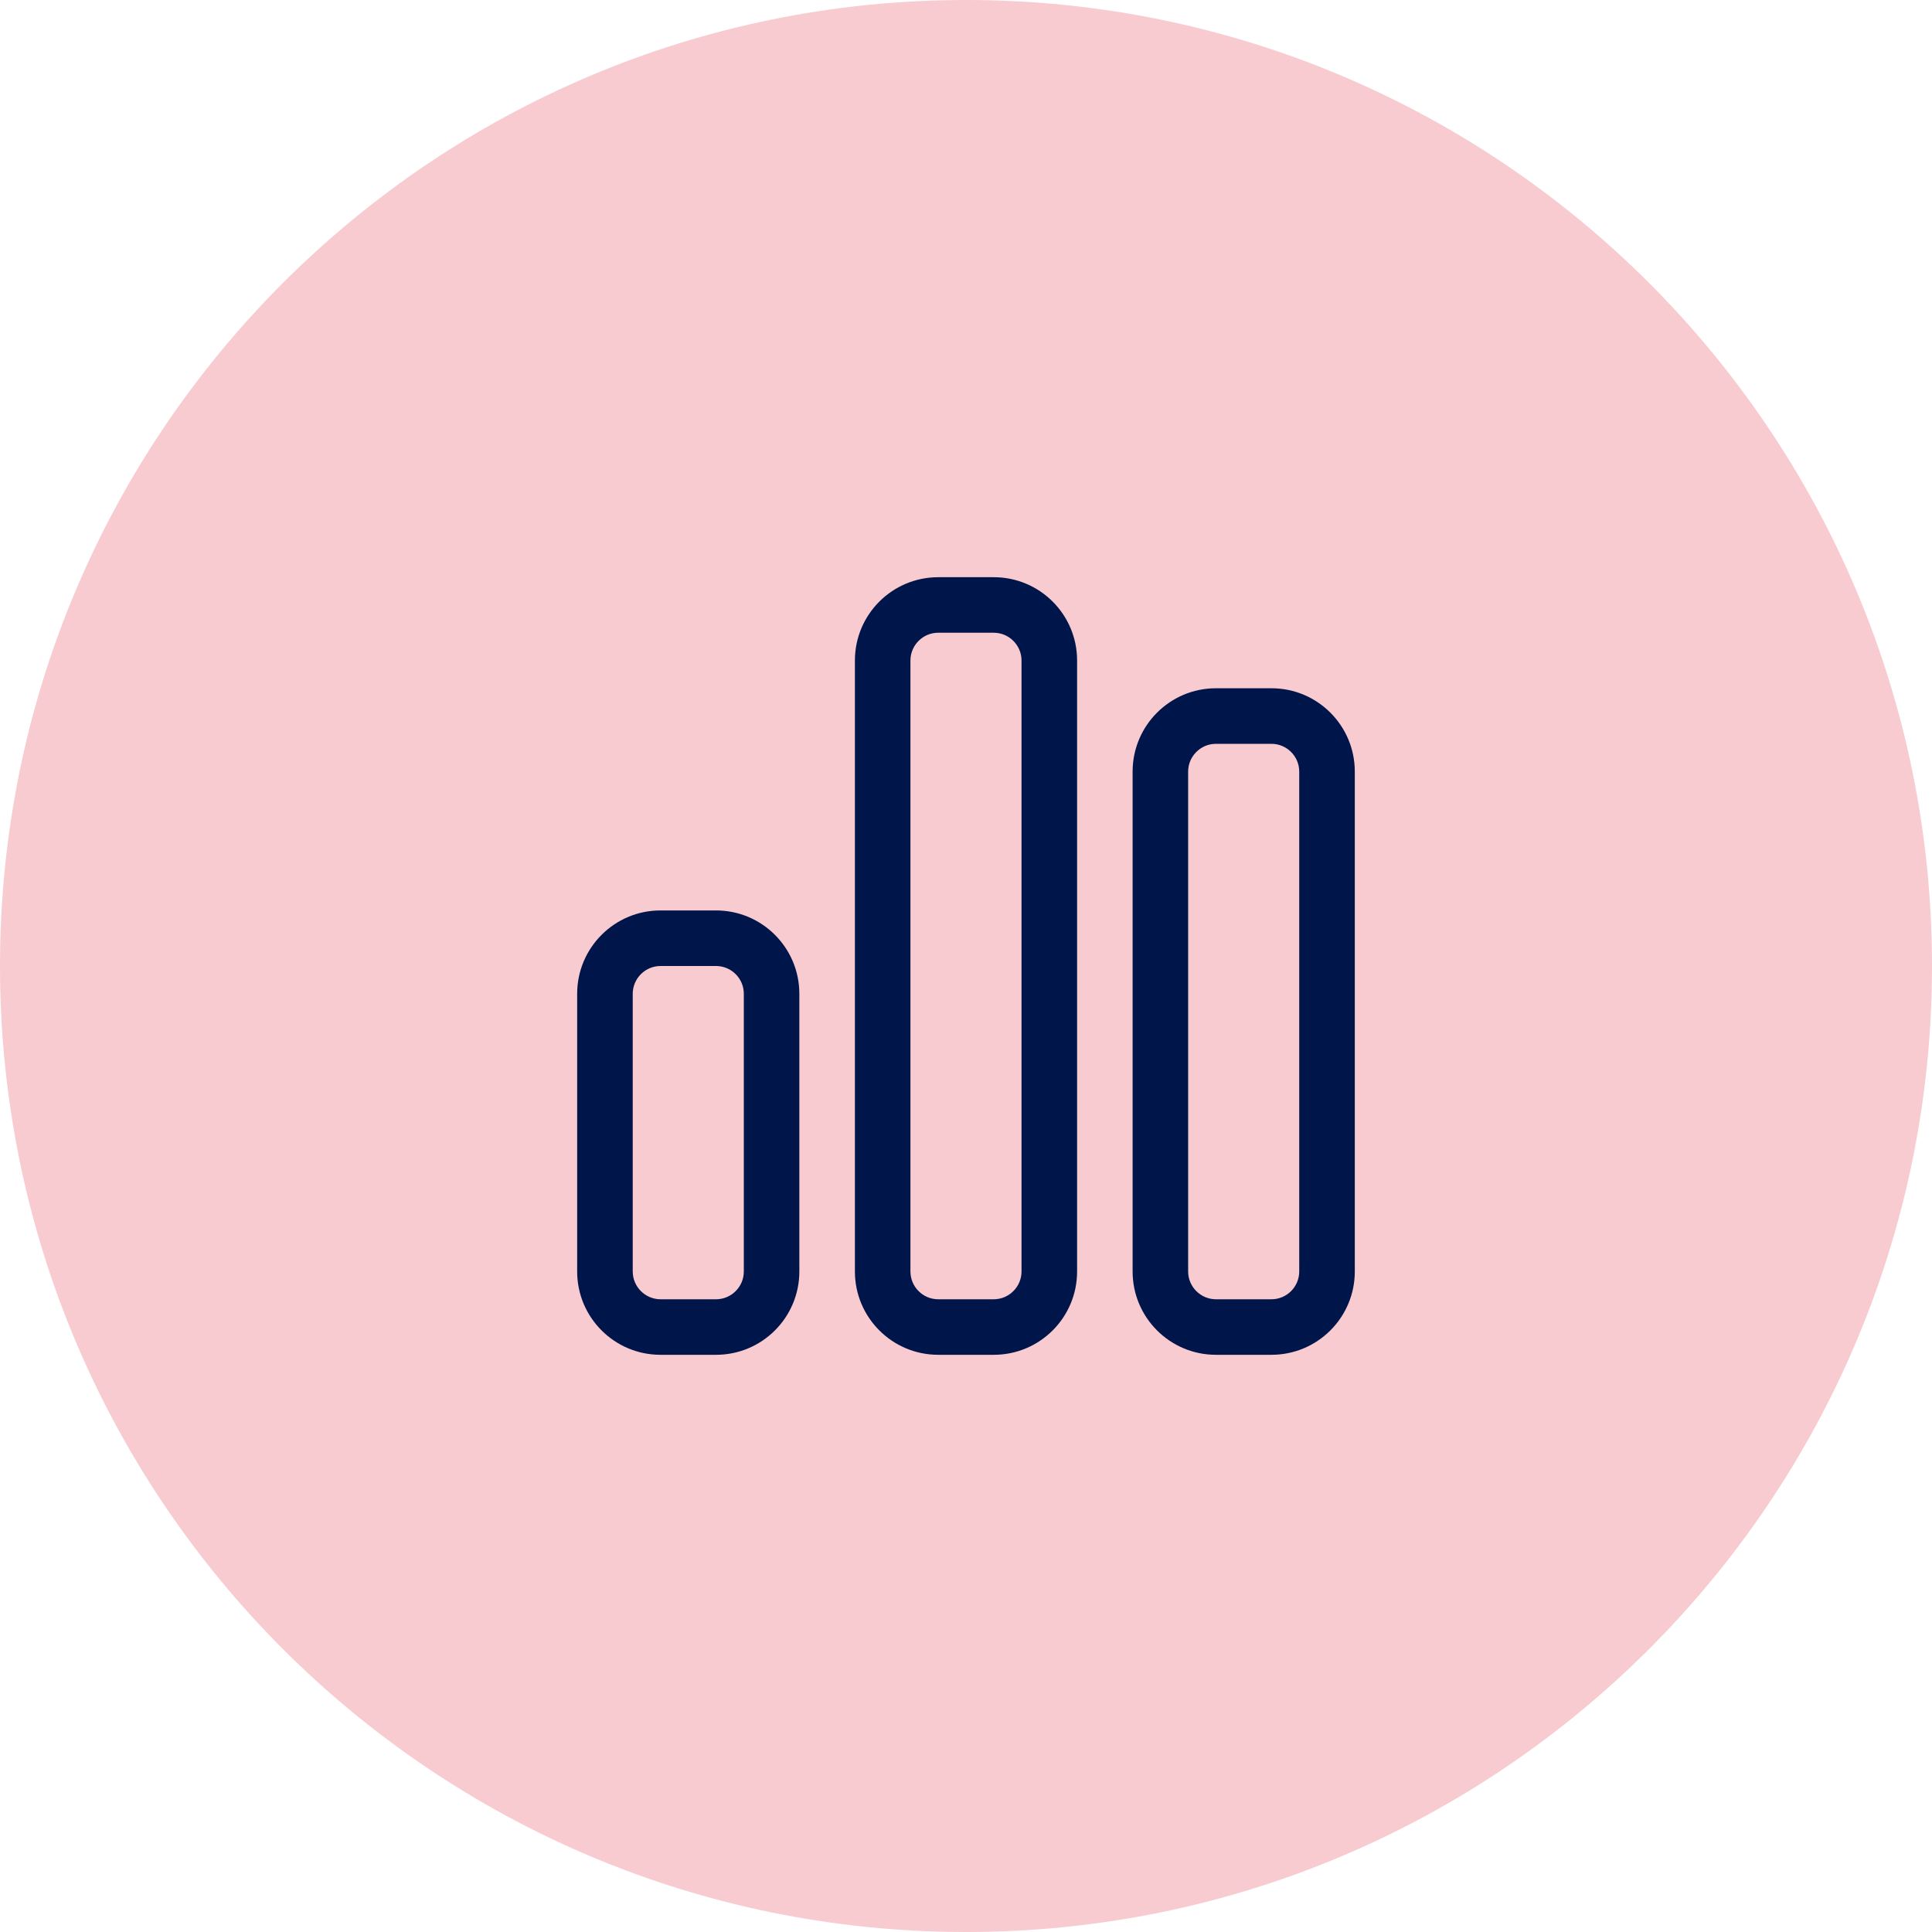 <?xml version="1.0" encoding="UTF-8"?>
<svg id="a" data-name="Layer 1" xmlns="http://www.w3.org/2000/svg" viewBox="0 0 50 50">
  <defs>
    <style>
      .b {
        fill: #f7cbd0;
      }

      .c {
        fill: #00154a;
      }
    </style>
  </defs>
  <path class="b" d="M25,50c13.807,0,25-11.193,25-25S38.807,0,25,0,0,11.193,0,25s11.193,25,25,25"/>
  <path class="c" d="M29.312,19.969v12.937c0,1.191.966,2.156,2.156,2.156h1.437c1.191,0,2.157-.965,2.157-2.156v-12.937c0-1.191-.966-2.157-2.157-2.157h-1.437c-1.19,0-2.156.966-2.156,2.157M31.468,19.25h1.437c.396,0,.719.323.719.719v12.937c0,.396-.323.719-.719.719h-1.437c-.395,0-.719-.323-.719-.719v-12.937c0-.396.324-.719.719-.719M17.093,23.562c-1.19,0-2.156.966-2.156,2.157v7.187c0,1.191.966,2.156,2.156,2.156h1.438c1.19,0,2.156-.965,2.156-2.156v-7.187c0-1.191-.966-2.157-2.156-2.157h-1.438ZM18.532,25c.395,0,.718.323.718.719v7.187c0,.396-.323.719-.718.719h-1.438c-.395,0-.719-.323-.719-.719v-7.187c0-.396.324-.719.719-.719h1.438ZM24.282,14.938c-1.191,0-2.157.965-2.157,2.156v15.812c0,1.191.966,2.156,2.157,2.156h1.437c1.19,0,2.156-.965,2.156-2.156v-15.812c0-1.191-.966-2.156-2.156-2.156h-1.437ZM25.718,16.375c.395,0,.719.323.719.719v15.812c0,.396-.324.719-.719.719h-1.437c-.396,0-.719-.323-.719-.719v-15.812c0-.396.323-.719.719-.719h1.437Z"/>
</svg>